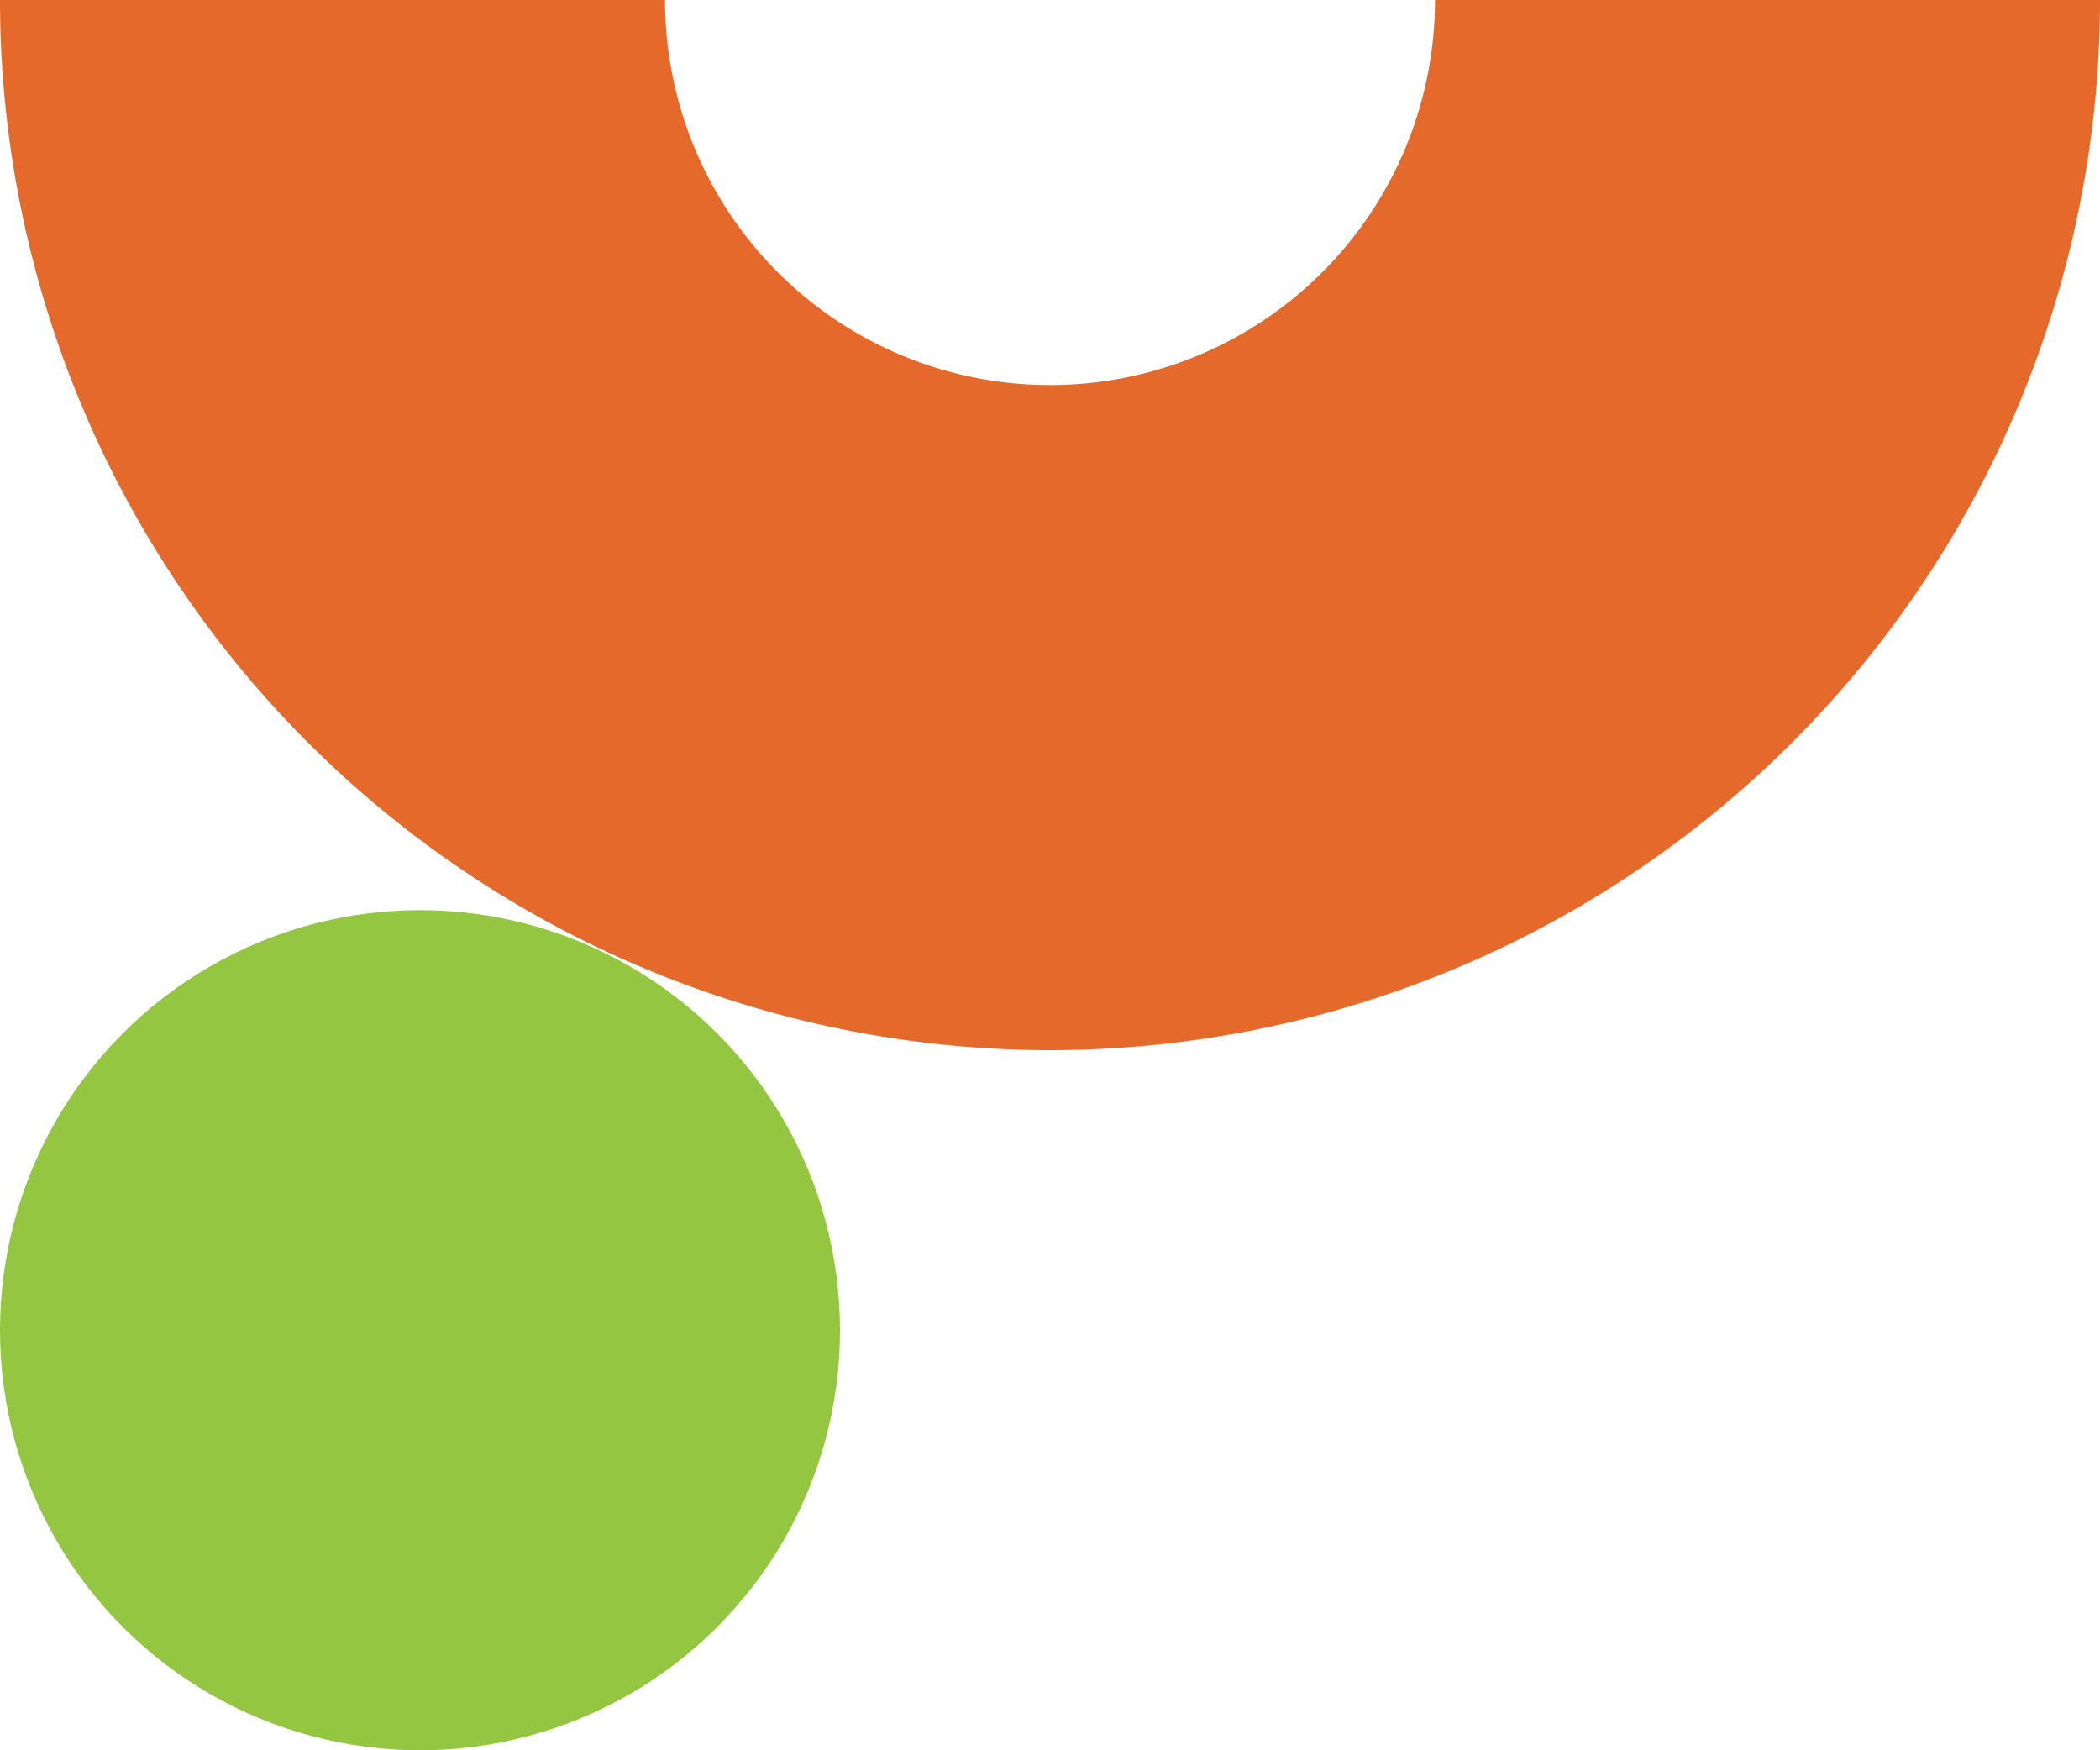 <svg xmlns="http://www.w3.org/2000/svg" width="300" height="250" viewBox="0 0 300 250">
  <circle class="uk-preserve" cx="60" cy="190" r="60" fill="#95C642"/>
  <path d="M205,0A55,55,0,0,1,95,0H0A150.1,150.1,0,0,0,150,150,150.1,150.1,0,0,0,300,0Z" fill="#E5692A" />
</svg>
